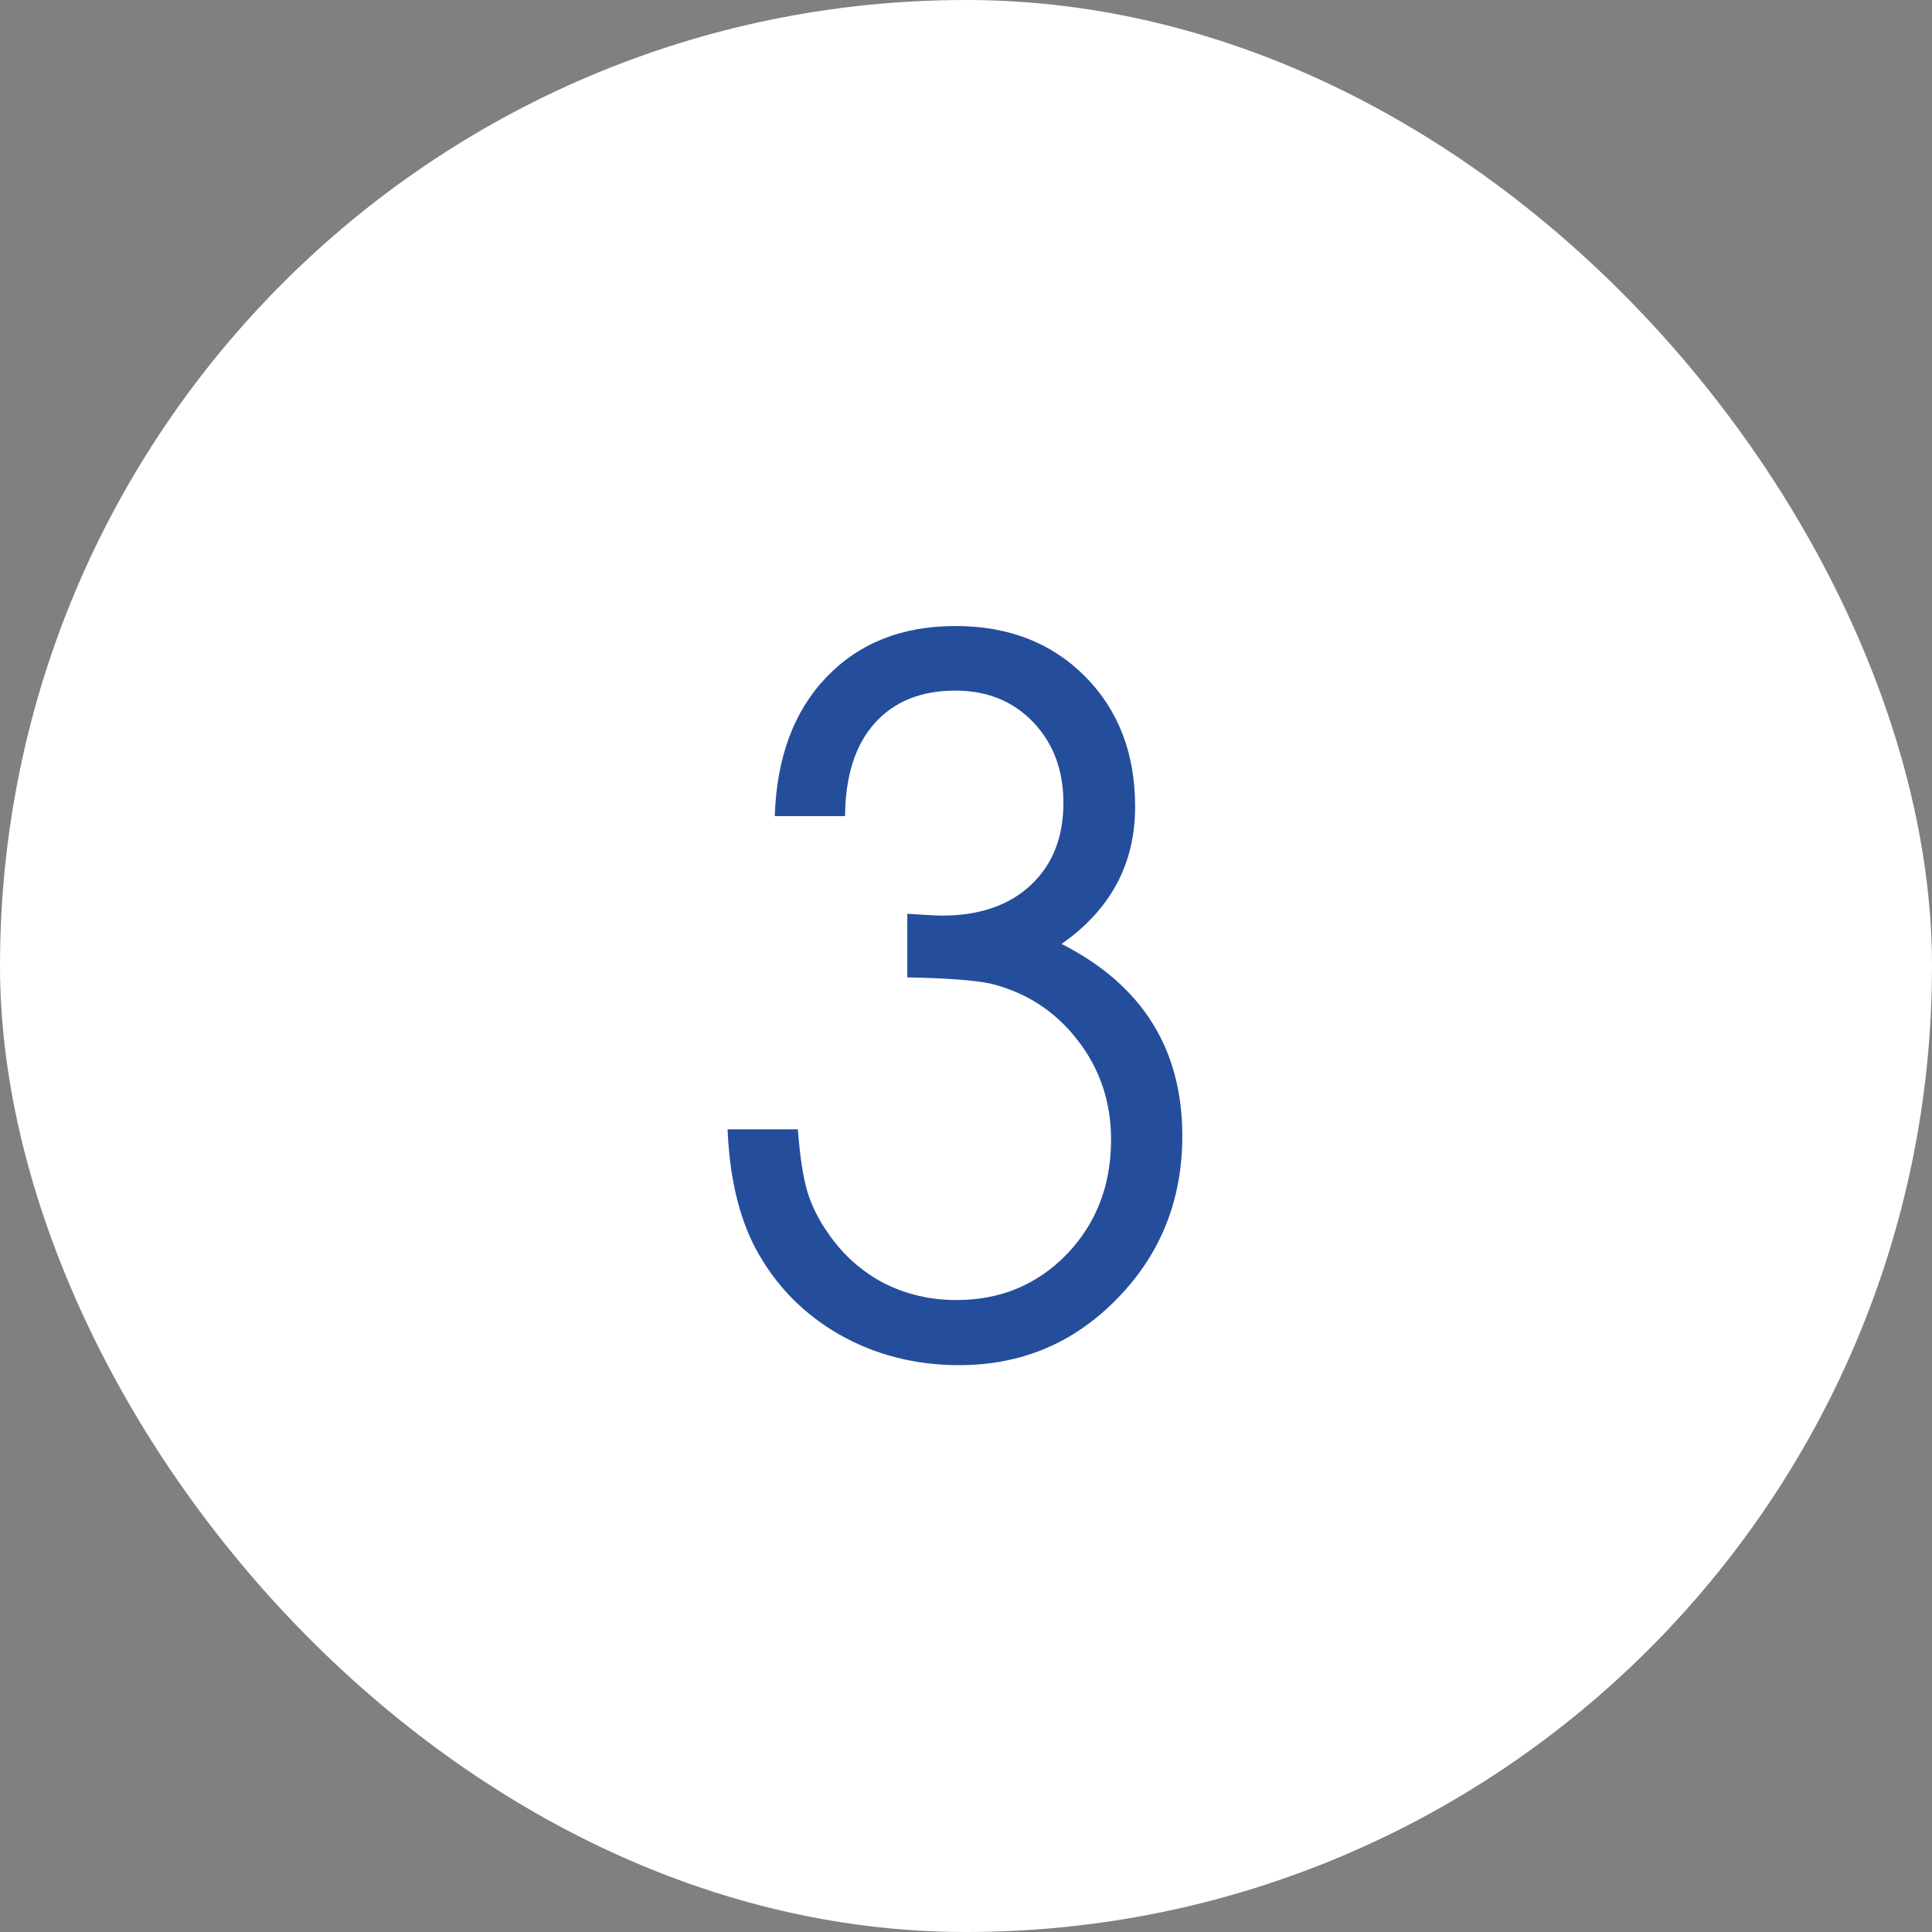 <?xml version="1.0" encoding="UTF-8"?> <svg xmlns="http://www.w3.org/2000/svg" width="50" height="50" viewBox="0 0 50 50" fill="none"><rect x="0" y="0" width="50" height="50" fill="#808080" stroke="none"/><rect width="50" height="50" rx="25" fill="white"></rect><path d="M21.87 21.121C21.87 21.121 21.263 21.121 20.051 21.121C20.1 19.607 20.543 18.411 21.381 17.532C22.228 16.645 23.343 16.201 24.726 16.201C26.101 16.201 27.22 16.637 28.083 17.507C28.946 18.378 29.377 19.501 29.377 20.877C29.377 22.358 28.742 23.542 27.473 24.429C29.556 25.487 30.598 27.143 30.598 29.397C30.598 31.057 30.036 32.461 28.913 33.608C27.798 34.756 26.435 35.33 24.824 35.33C23.676 35.33 22.635 35.061 21.699 34.524C20.771 33.987 20.055 33.246 19.55 32.302C19.119 31.48 18.879 30.455 18.83 29.226H20.649C20.698 29.901 20.779 30.439 20.893 30.837C21.015 31.228 21.202 31.598 21.455 31.948C21.829 32.485 22.301 32.904 22.871 33.206C23.448 33.498 24.075 33.645 24.75 33.645C25.89 33.645 26.842 33.25 27.607 32.461C28.372 31.663 28.754 30.675 28.754 29.495C28.754 28.518 28.465 27.66 27.888 26.919C27.31 26.17 26.557 25.682 25.629 25.454C25.19 25.365 24.474 25.312 23.481 25.295V23.648C23.961 23.68 24.258 23.696 24.372 23.696C25.34 23.696 26.105 23.436 26.667 22.915C27.237 22.386 27.521 21.674 27.521 20.779C27.521 19.933 27.261 19.237 26.74 18.691C26.219 18.146 25.548 17.873 24.726 17.873C23.831 17.873 23.131 18.158 22.627 18.728C22.13 19.29 21.878 20.087 21.87 21.121Z" fill="#244E9C"></path></svg> 